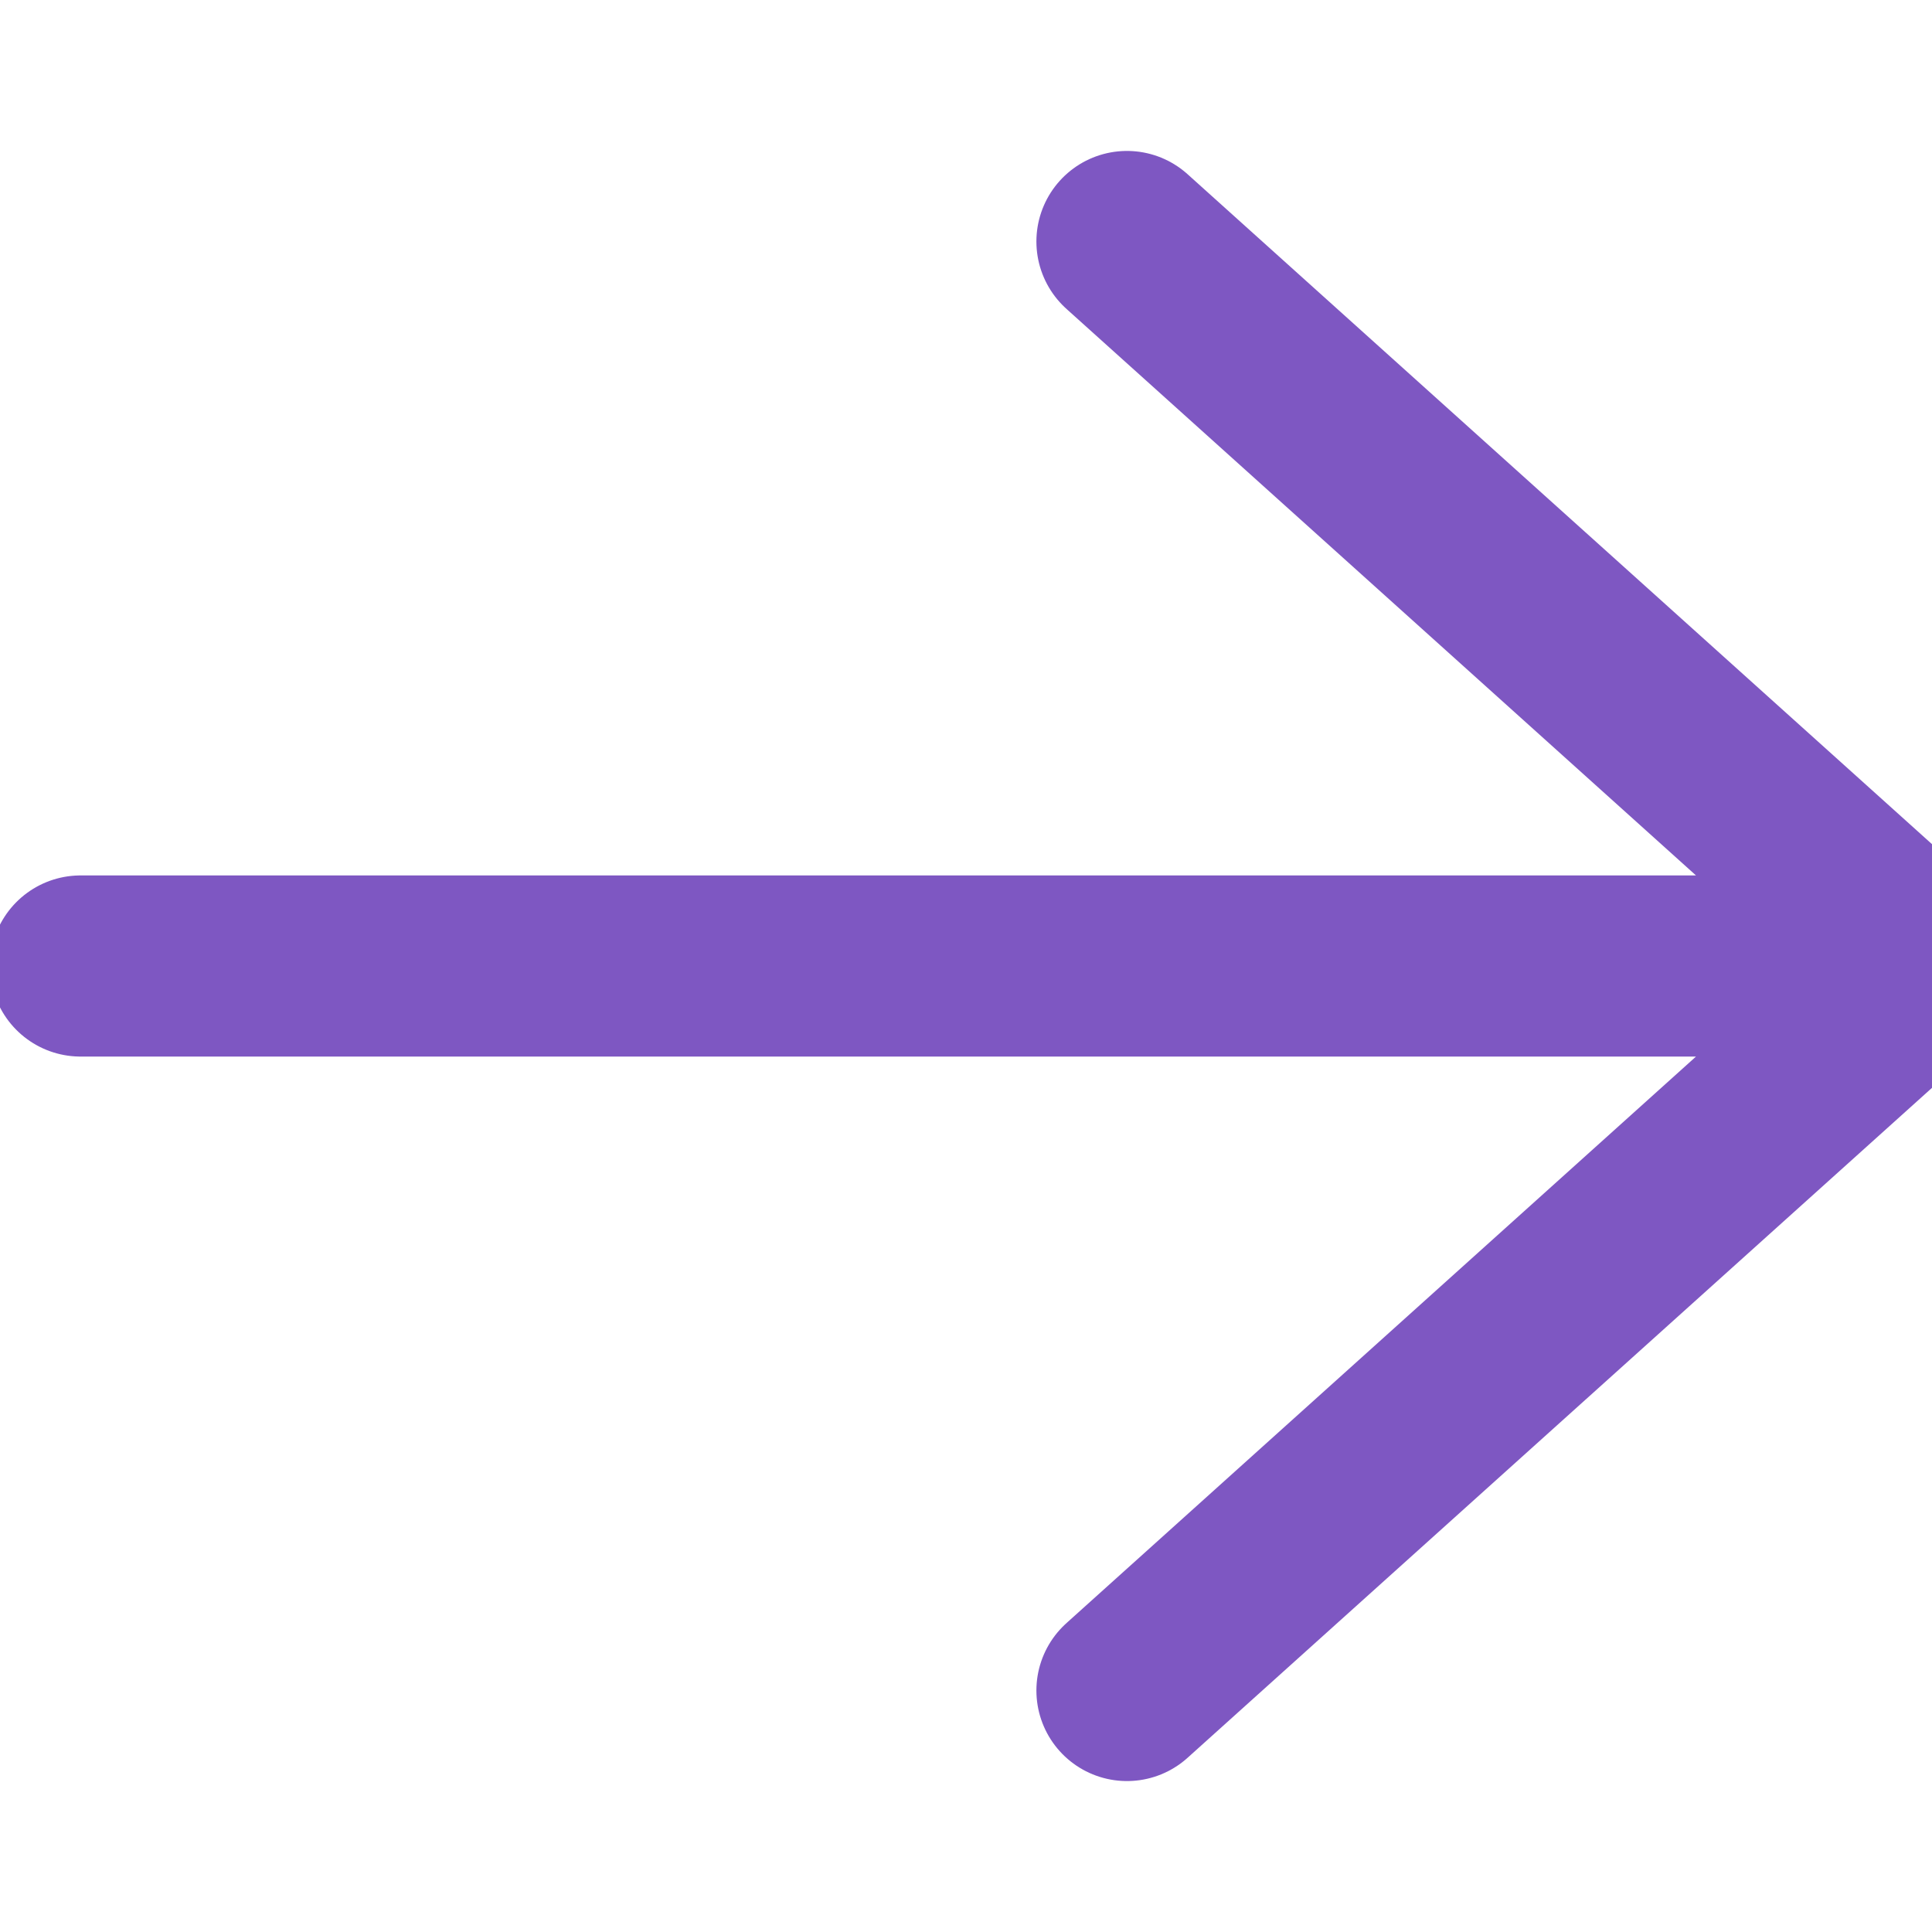 <svg height="16" viewBox="0 0 16 16" width="16" xmlns="http://www.w3.org/2000/svg"><g fill="none" fill-rule="evenodd" transform="translate(-4 -4)"><path d="m0 0h24v24h-24z"/><path d="m4.667 12h14.666m-6-6 6.667 6-6.667 6" stroke="#7e57c2" stroke-linecap="round" stroke-linejoin="round" stroke-width="1.5"/></g></svg>
